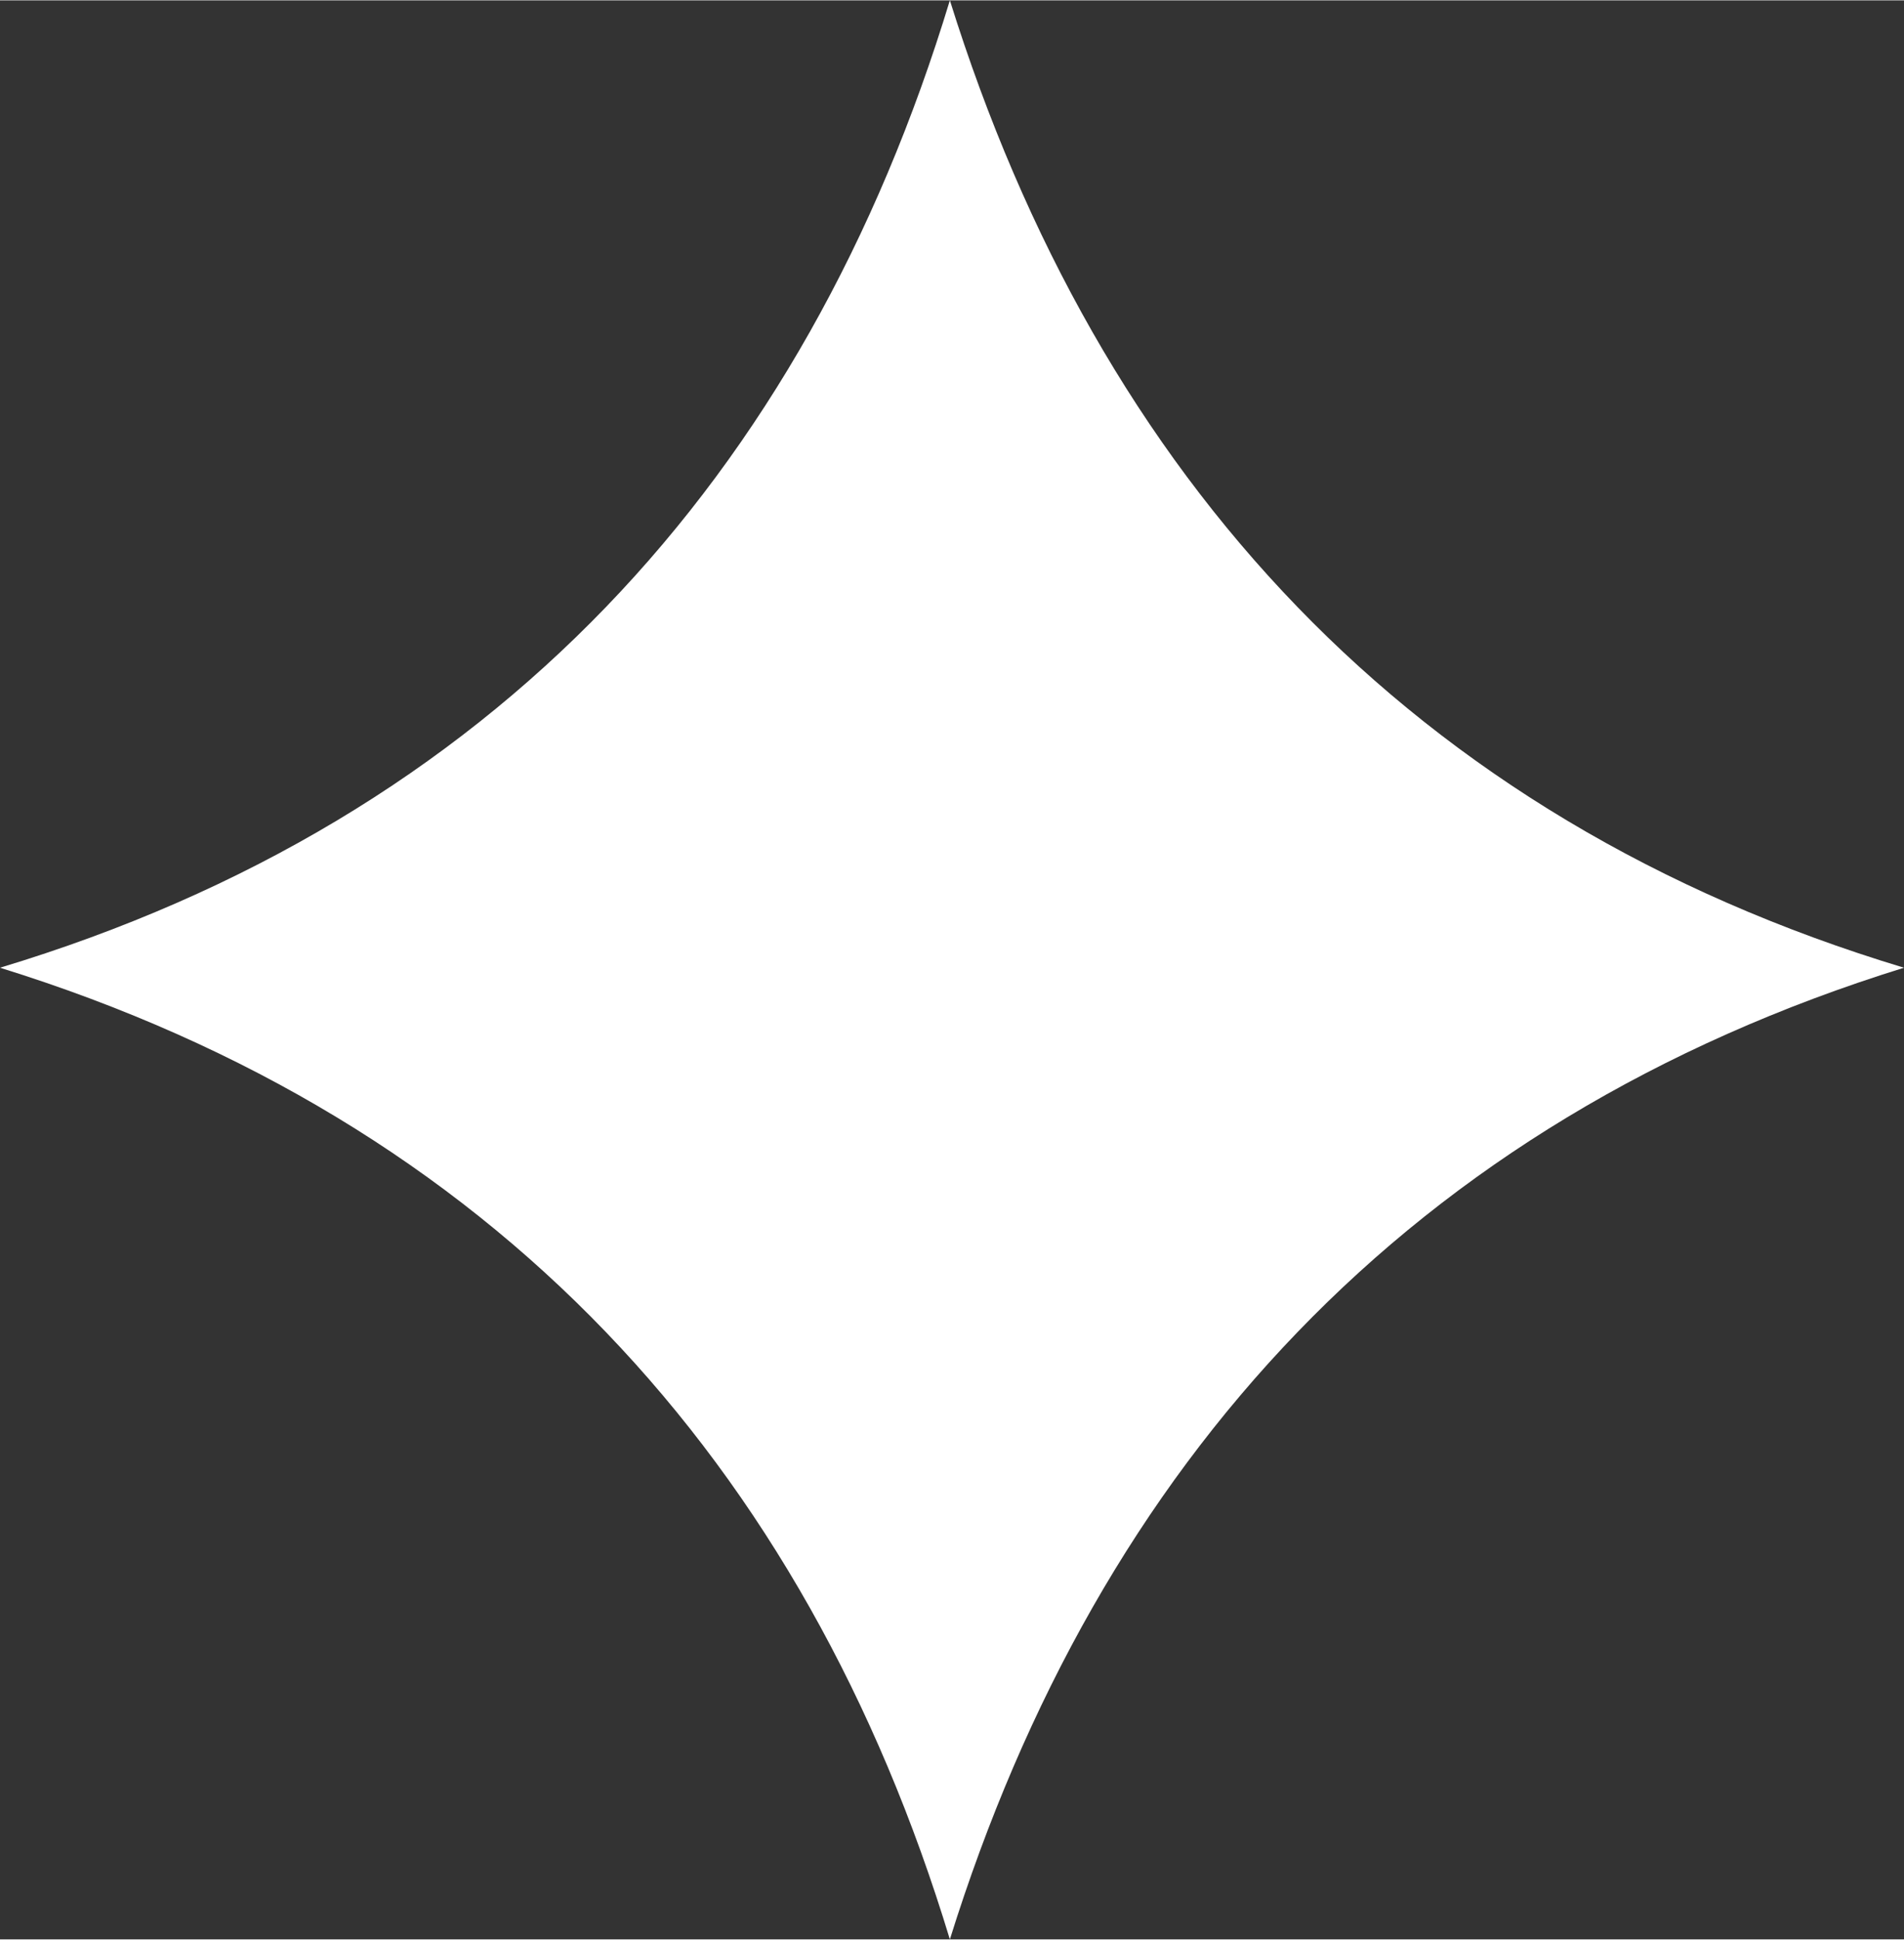 <?xml version="1.0" encoding="UTF-8"?> <!-- Creator: CorelDRAW X8 --> <svg xmlns="http://www.w3.org/2000/svg" xmlns:xlink="http://www.w3.org/1999/xlink" xml:space="preserve" width="131.015mm" height="133.406mm" style="shape-rendering:geometricPrecision; text-rendering:geometricPrecision; image-rendering:optimizeQuality; fill-rule:evenodd; clip-rule:evenodd" viewBox="0 0 447 455"><rect x="0" y="0" width="447" height="455" fill="#333333" stroke="none"/> <defs> <style type="text/css"> <![CDATA[ .fil0 {fill:white} ]]> </style> </defs> <g id="Слой_x0020_1">  <path class="fil0" d="M223 0c35,112 108,192 224,227 -116,36 -189,116 -224,228 -34,-112 -107,-192 -223,-228 116,-35 189,-115 223,-227z"></path> </g> </svg> 